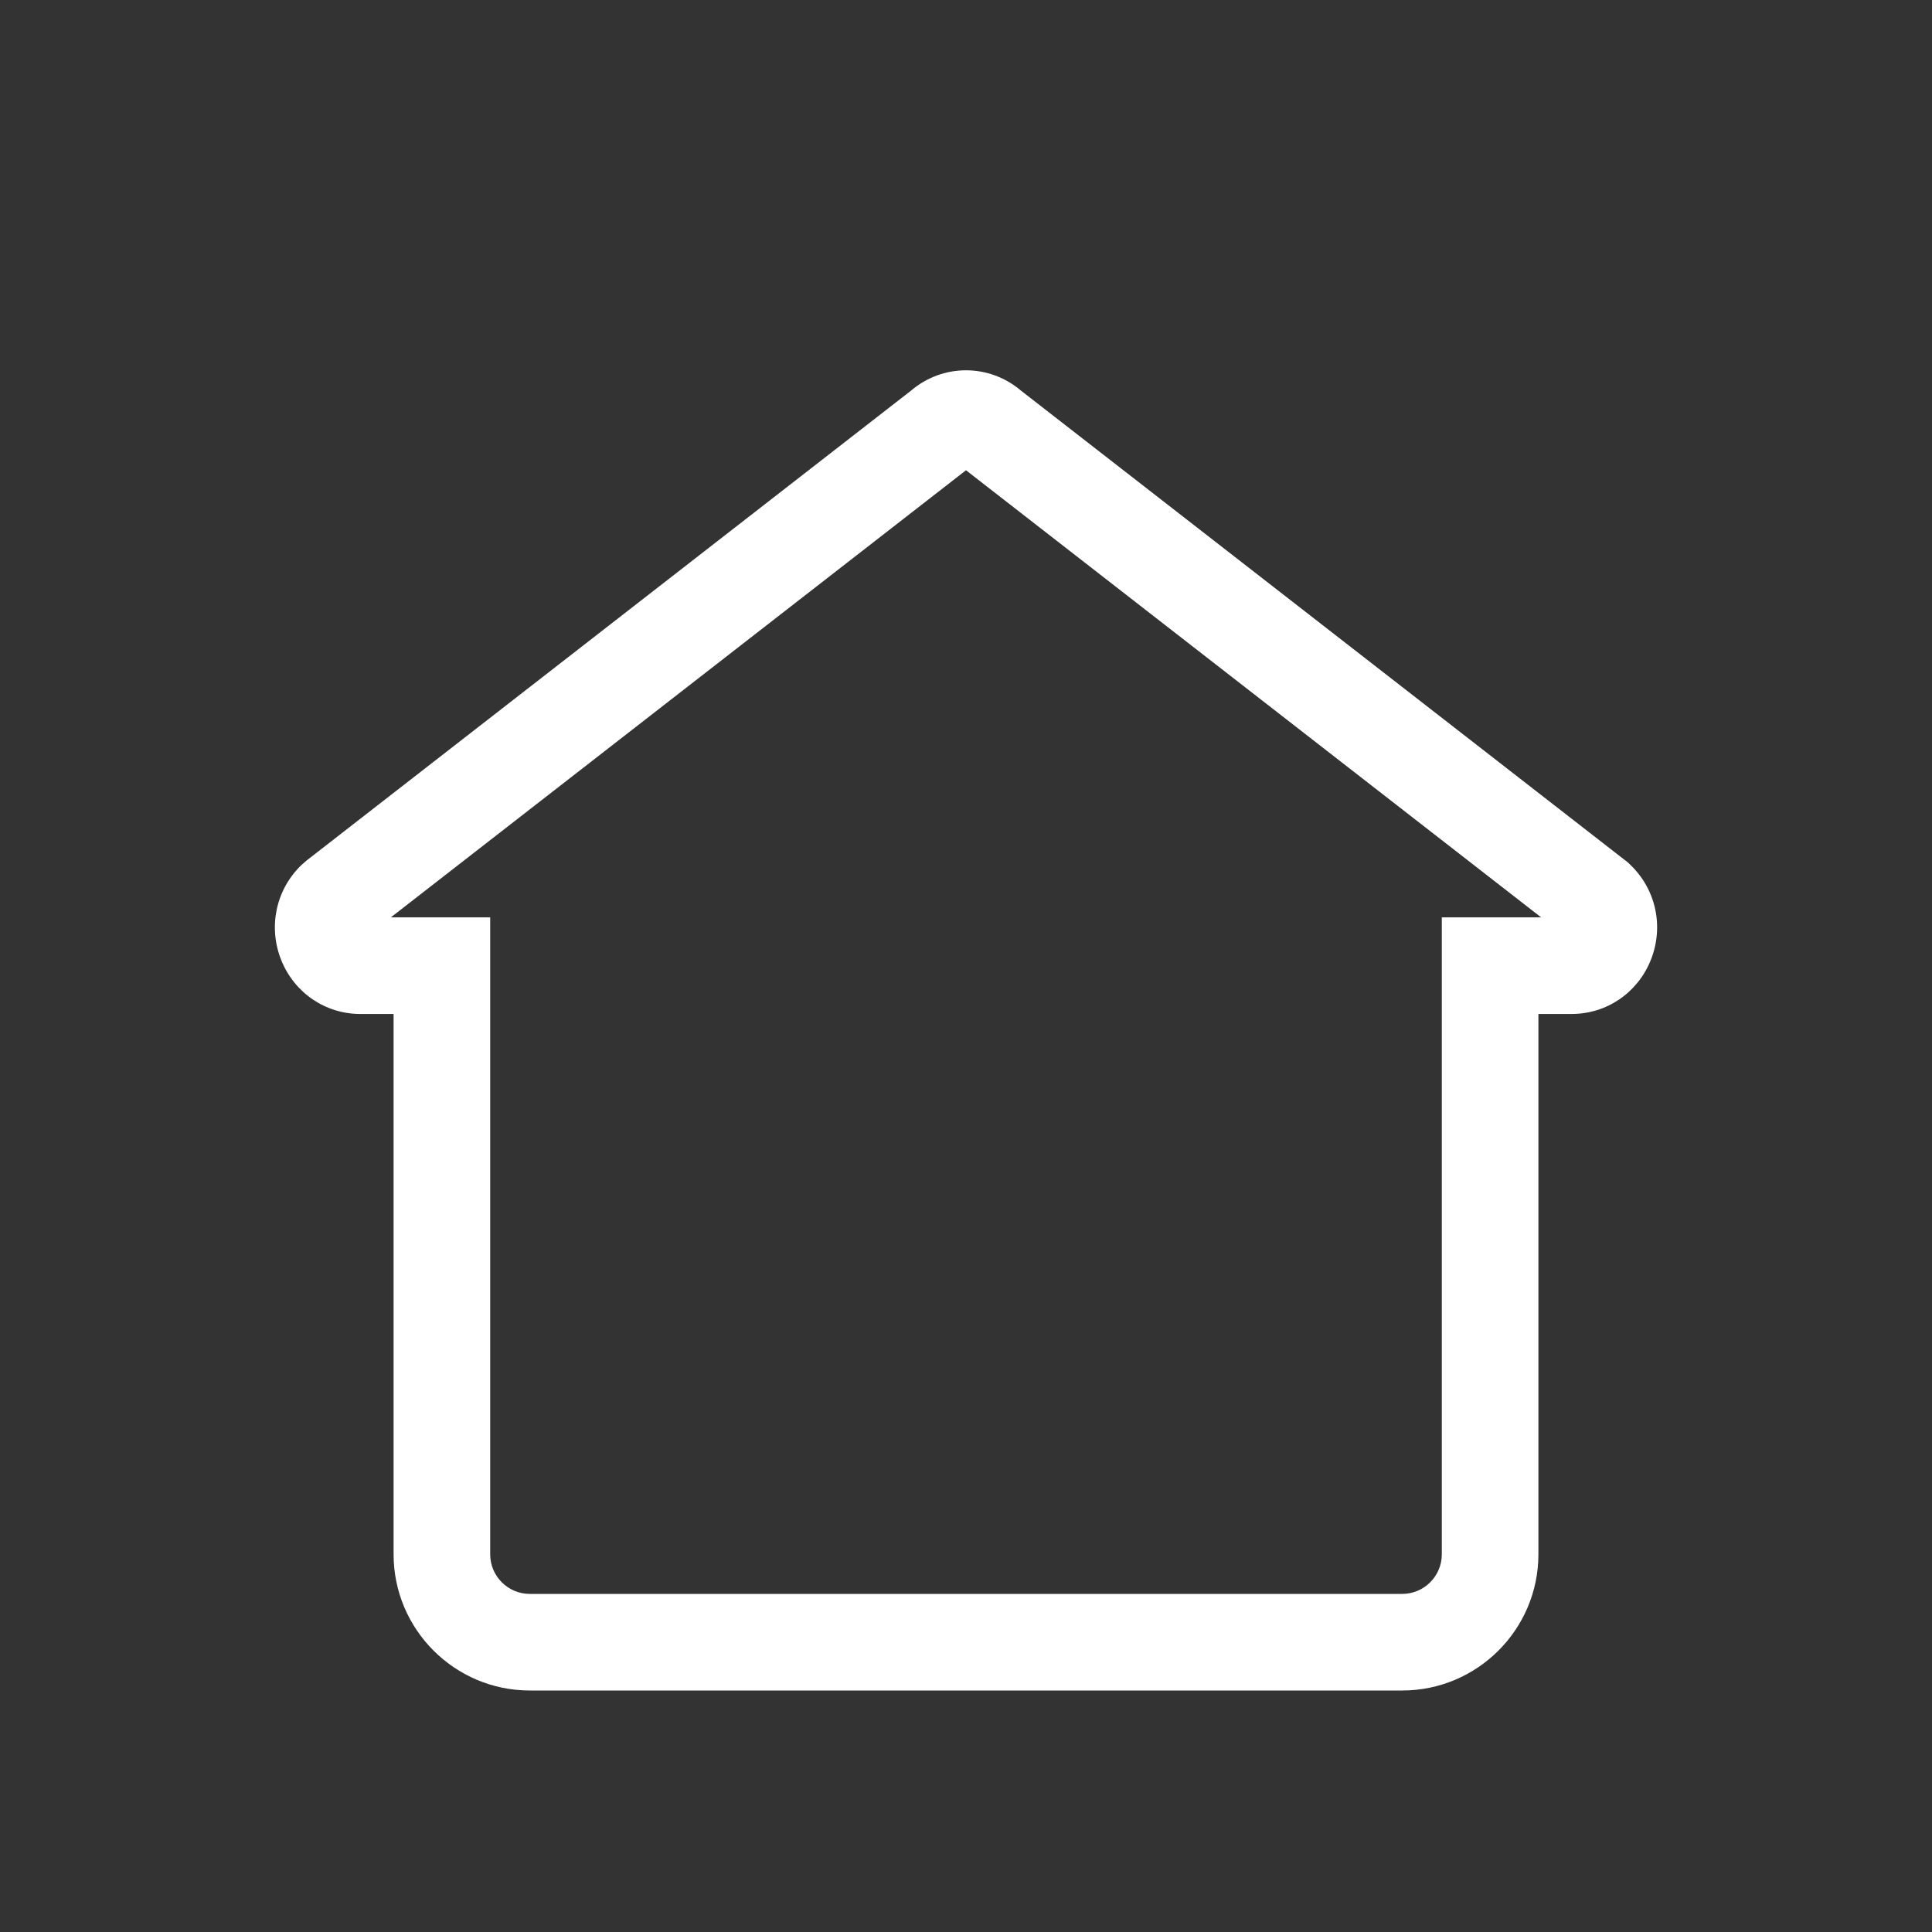 <?xml version="1.0" encoding="UTF-8"?>
<svg xmlns="http://www.w3.org/2000/svg" xmlns:xlink="http://www.w3.org/1999/xlink" version="1.1" id="Ebene_2" x="0px" y="0px" width="800px" height="800px" viewBox="0 0 800 800" xml:space="preserve">
<rect x="0" y="0" width="800" height="800" fill="#333333" stroke="none"/>
<path fill="#FFFFFF" d="M674.997,358.009l-1.008-0.956l-251.23-195.305c-6.362-5.432-14.412-8.415-22.759-8.415  s-16.396,2.981-22.759,8.416L127.105,356.201l-2.108,1.814c-10.714,10.191-14.074,25.697-8.557,39.509  c5.418,13.568,18.267,22.337,32.73,22.337h13.806V643.61c0,31.094,25.296,56.39,56.389,56.39h361.267  c31.094,0,56.39-25.296,56.39-56.39V419.859h13.805c14.461,0,27.306-8.767,32.728-22.325  C689.081,383.722,685.723,368.209,674.997,358.009L674.997,358.009z M597.022,379.86v263.75c0,9.036-7.354,16.39-16.389,16.39  H219.365c-9.036,0-16.389-7.354-16.389-16.39V379.861h-41.133l82.737-64.319l155.419-120.821L638.152,379.86H597.02H597.022z"></path>
</svg>
